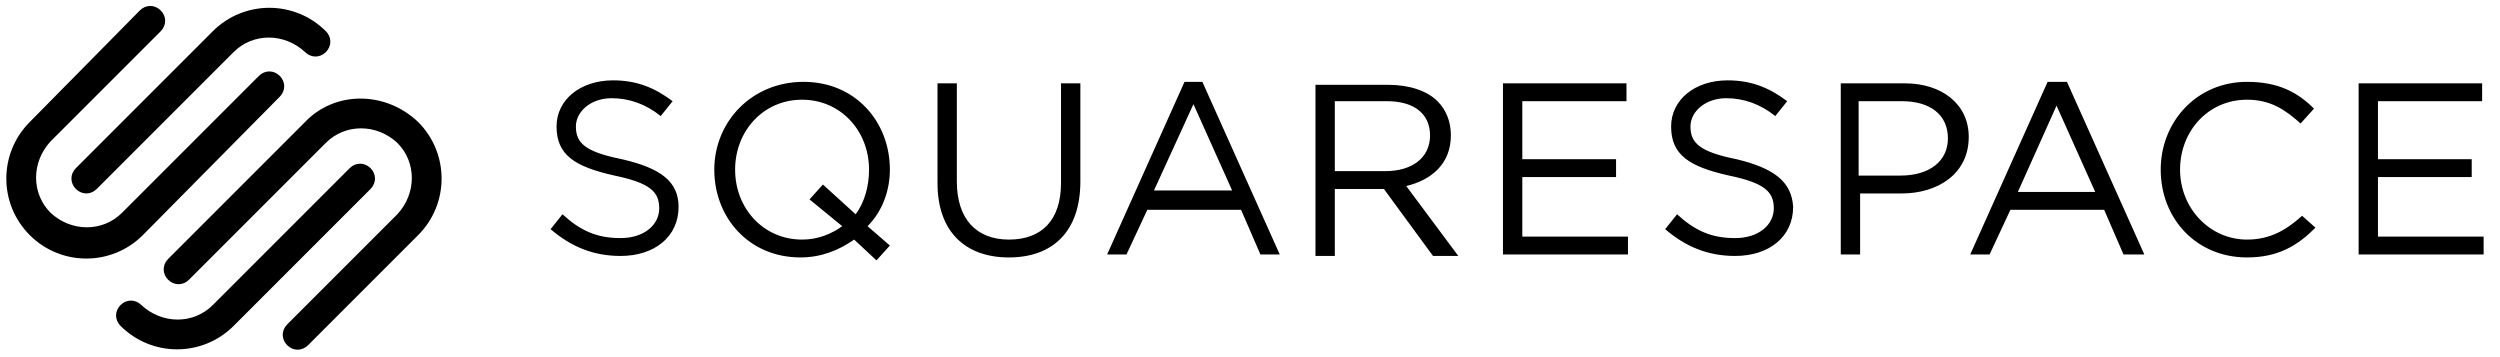 <svg xmlns="http://www.w3.org/2000/svg" width="168" height="24" viewBox="0 0 168 24"><title>Squarespace</title><path d="M79.6 5.5l-5.2 11.6h1.3l1.4-3h6.3l1.3 3h1.3l-5.2-11.6h-1.2zm-2.1 7.4l2.7-5.9 2.6 5.8h-5.3zm-35.7-2.2c-2.5-.5-3.1-1.1-3.1-2.2 0-1 1-1.9 2.4-1.9 1.2 0 2.3.4 3.3 1.2l.8-1c-1.2-.9-2.4-1.4-4-1.4-2.2 0-3.8 1.3-3.8 3.1 0 1.9 1.2 2.7 3.9 3.3 2.4.5 3 1.1 3 2.2s-1 2-2.6 2-2.7-.5-3.9-1.6l-.8 1c1.4 1.2 2.9 1.8 4.7 1.8 2.3 0 3.9-1.3 3.9-3.3 0-1.7-1.2-2.6-3.8-3.2zm18 .7c0-3.2-2.3-5.9-5.8-5.9s-6 2.7-6 5.9 2.3 5.9 5.8 5.9c1.4 0 2.6-.5 3.6-1.2l1.5 1.4.9-1-1.5-1.3c1-1 1.5-2.4 1.5-3.8zm-2.3 3l-2.2-2-.9 1 2.2 1.8c-.7.5-1.6.9-2.7.9-2.6 0-4.5-2.1-4.5-4.7s1.9-4.7 4.5-4.7 4.5 2.1 4.5 4.7c0 1.1-.3 2.2-.9 3zm13.8-2.1c0 2.5-1.3 3.8-3.5 3.8s-3.5-1.4-3.5-3.9v-6.6h-1.3v6.7c0 3.3 1.9 5 4.8 5s4.8-1.7 4.8-5.1v-6.6h-1.3v6.7zm79.7 3.8c-2.5 0-4.5-2.1-4.5-4.7s1.9-4.7 4.5-4.7c1.6 0 2.6.7 3.6 1.6l.9-1c-1.1-1.1-2.4-1.8-4.5-1.8-3.4 0-5.8 2.7-5.8 5.9 0 3.3 2.4 5.9 5.8 5.9 2.1 0 3.4-.8 4.6-2l-.9-.8c-1.1 1-2.2 1.6-3.7 1.6zm-13.4-10.6l-5.2 11.6h1.3l1.4-3h6.3l1.3 3h1.4l-5.2-11.6h-1.3zm-2 7.4l2.6-5.8 2.6 5.8h-5.2zm24.2 3v-4h6.3v-1.2h-6.3v-3.9h7v-1.2h-8.3v11.5h8.4v-1.2h-7.1zm-57.5-4h6.3v-1.2h-6.3v-3.9h7v-1.2h-8.3v11.5h8.4v-1.2h-7.1v-4zm-4.8-2.8c0-.9-.3-1.7-.9-2.3-.7-.7-1.9-1.1-3.3-1.1h-4.9v11.5h1.3v-4.5h3.3l3.3 4.5h1.7l-3.5-4.7c1.7-.4 3-1.5 3-3.4zm-7.8 2.4v-4.7h3.5c1.9 0 2.9.9 2.9 2.3 0 1.5-1.2 2.4-3 2.4h-3.4zm27-.8c-2.5-.5-3.1-1.1-3.1-2.2 0-1 1-1.9 2.4-1.9 1.2 0 2.3.4 3.3 1.2l.8-1c-1.2-.9-2.4-1.4-4-1.4-2.2 0-3.8 1.3-3.8 3.1 0 1.9 1.2 2.7 3.9 3.3 2.4.5 3 1.1 3 2.2s-1 2-2.6 2-2.7-.5-3.9-1.6l-.8 1c1.4 1.2 2.9 1.8 4.7 1.8 2.3 0 3.9-1.3 3.9-3.3-.1-1.7-1.3-2.6-3.8-3.2zm11.3-5.1h-4.3v11.5h1.3v-4.1h2.8c2.4 0 4.5-1.3 4.5-3.8 0-2.2-1.8-3.6-4.3-3.6zm2.9 3.7c0 1.5-1.2 2.5-3.2 2.5h-2.8v-5h2.9c1.9 0 3.1.9 3.1 2.5zm-112.1-2.8c.4-.4.4-1 0-1.4-.4-.4-1-.4-1.4 0l-9.2 9.2c-1.3 1.3-3.4 1.3-4.8 0-1.3-1.3-1.3-3.4 0-4.8l7.4-7.4c.4-.4.4-1 0-1.4-.4-.4-1-.4-1.4 0l-7.4 7.5c-2.1 2.1-2.1 5.5 0 7.6 2.1 2.1 5.5 2.1 7.6 0l9.2-9.3zm-13.7 6.2c.4.4 1 .4 1.4 0l9.2-9.2c1.3-1.3 3.4-1.3 4.8 0 .4.4 1 .4 1.4 0 .4-.4.4-1 0-1.4-2.1-2.1-5.5-2.1-7.6 0l-9.2 9.2c-.4.4-.4 1 0 1.4zm19.8-1.4c-.4-.4-1-.4-1.4 0l-9.2 9.2c-1.3 1.3-3.4 1.3-4.8 0-.4-.4-1-.4-1.4 0-.4.4-.4 1 0 1.4 2.1 2.1 5.5 2.1 7.6 0l9.2-9.2c.4-.4.4-1 0-1.4zm-4.4-3.1l-9.2 9.2c-.4.4-.4 1 0 1.4.4.4 1 .4 1.4 0l9.2-9.2c1.3-1.3 3.4-1.3 4.8 0 1.3 1.3 1.3 3.4 0 4.8l-7.4 7.4c-.4.4-.4 1 0 1.4.4.4 1 .4 1.4 0l7.4-7.4c2.1-2.1 2.1-5.5 0-7.6-2.2-2.1-5.6-2.1-7.6 0z"/></svg>